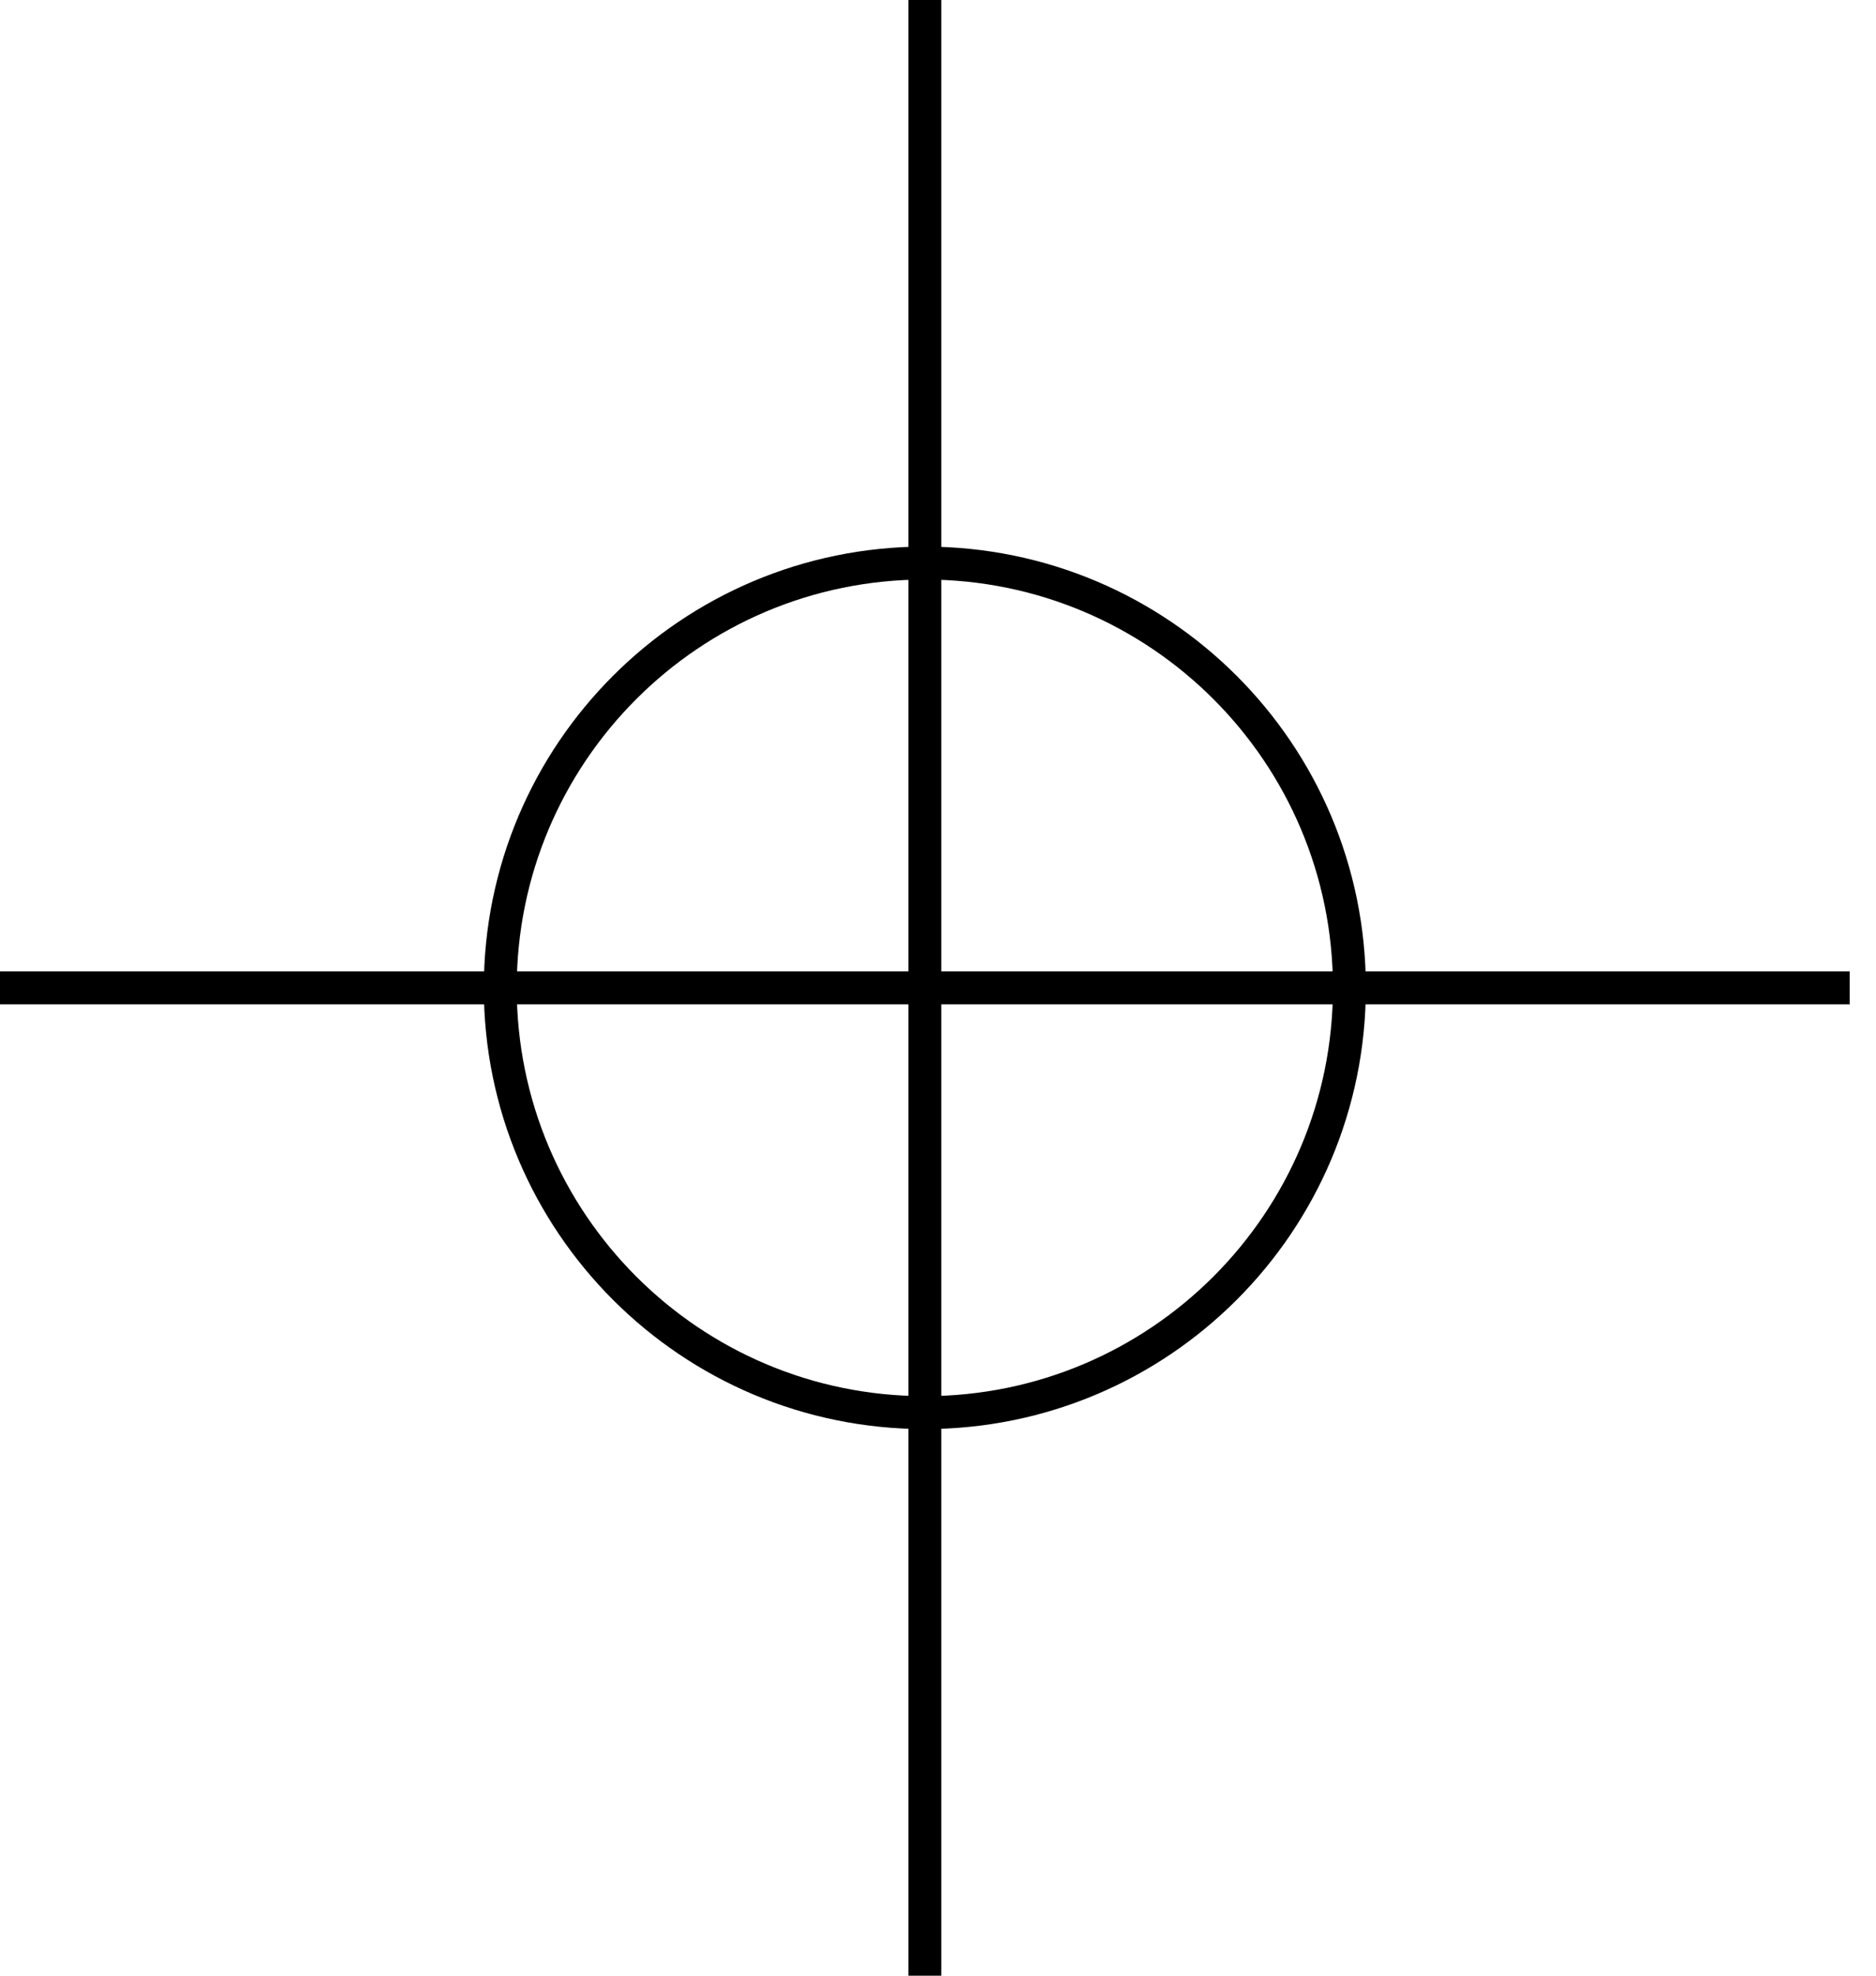 <?xml version="1.0" encoding="UTF-8"?> <svg xmlns="http://www.w3.org/2000/svg" width="57" height="60" viewBox="0 0 57 60" fill="none"><path d="M28.1 0V60" stroke="black" stroke-miterlimit="10"></path><path d="M0 30H56.2" stroke="black" stroke-miterlimit="10"></path><path d="M28.1 42.9C35.225 42.9 41 37.124 41 30C41 22.875 35.225 17.1 28.1 17.1C20.976 17.1 15.2 22.875 15.2 30C15.2 37.124 20.976 42.9 28.1 42.9Z" stroke="black" stroke-miterlimit="10"></path></svg> 
